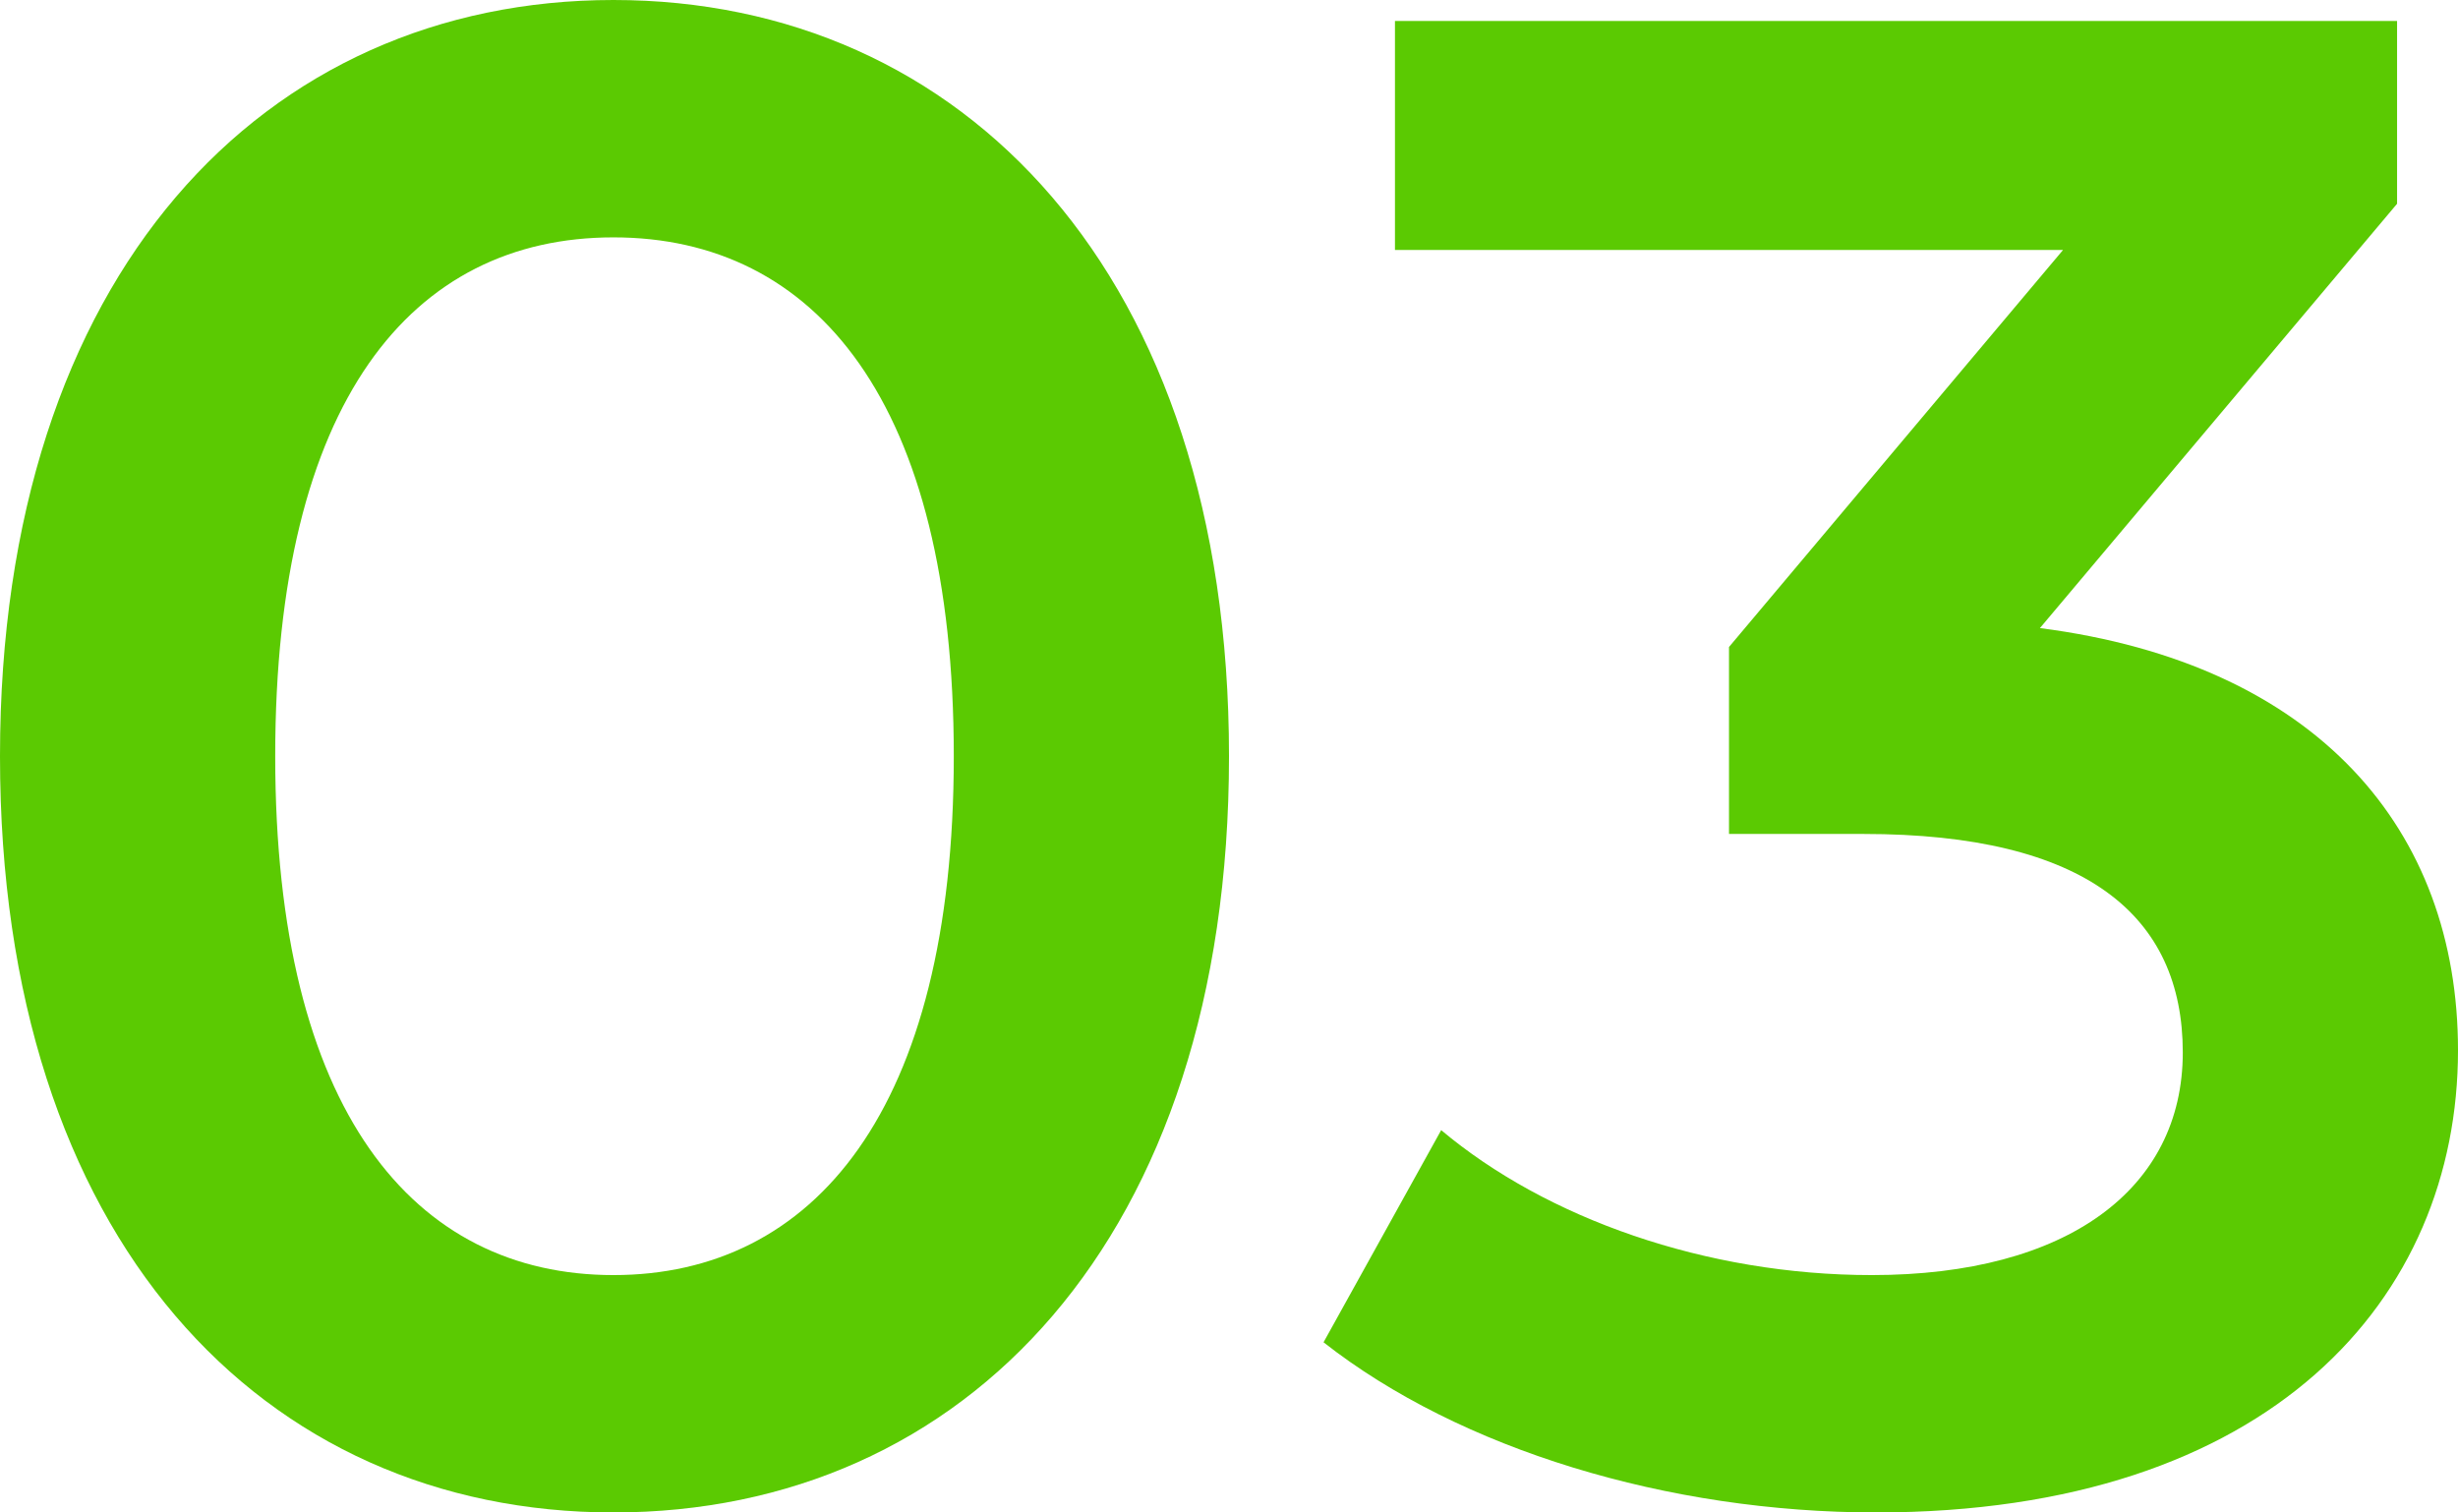 <svg viewBox="0 0 35.1 21.6" xmlns="http://www.w3.org/2000/svg"><g fill="#5bca02"><path d="m0 10.8c0-6.9 3.78-10.8 8.76-10.8s8.79 3.9 8.79 10.8-3.78 10.8-8.79 10.8-8.76-3.9-8.76-10.8zm13.62 0c0-5.07-1.98-7.41-4.86-7.41s-4.83 2.34-4.83 7.41 1.98 7.41 4.83 7.41 4.86-2.34 4.86-7.41z"/><path d="m35.1 15c0 3.54-2.67 6.6-8.31 6.6-2.97 0-5.94-.9-7.89-2.43l1.68-3.03c1.5 1.26 3.78 2.07 6.15 2.07 2.79 0 4.44-1.23 4.44-3.18s-1.38-3.12-4.56-3.12h-1.92v-2.67l4.77-5.67h-9.54v-3.27h14.31v2.61l-5.1 6.06c3.96.51 5.97 2.88 5.97 6.03z"/></g></svg>